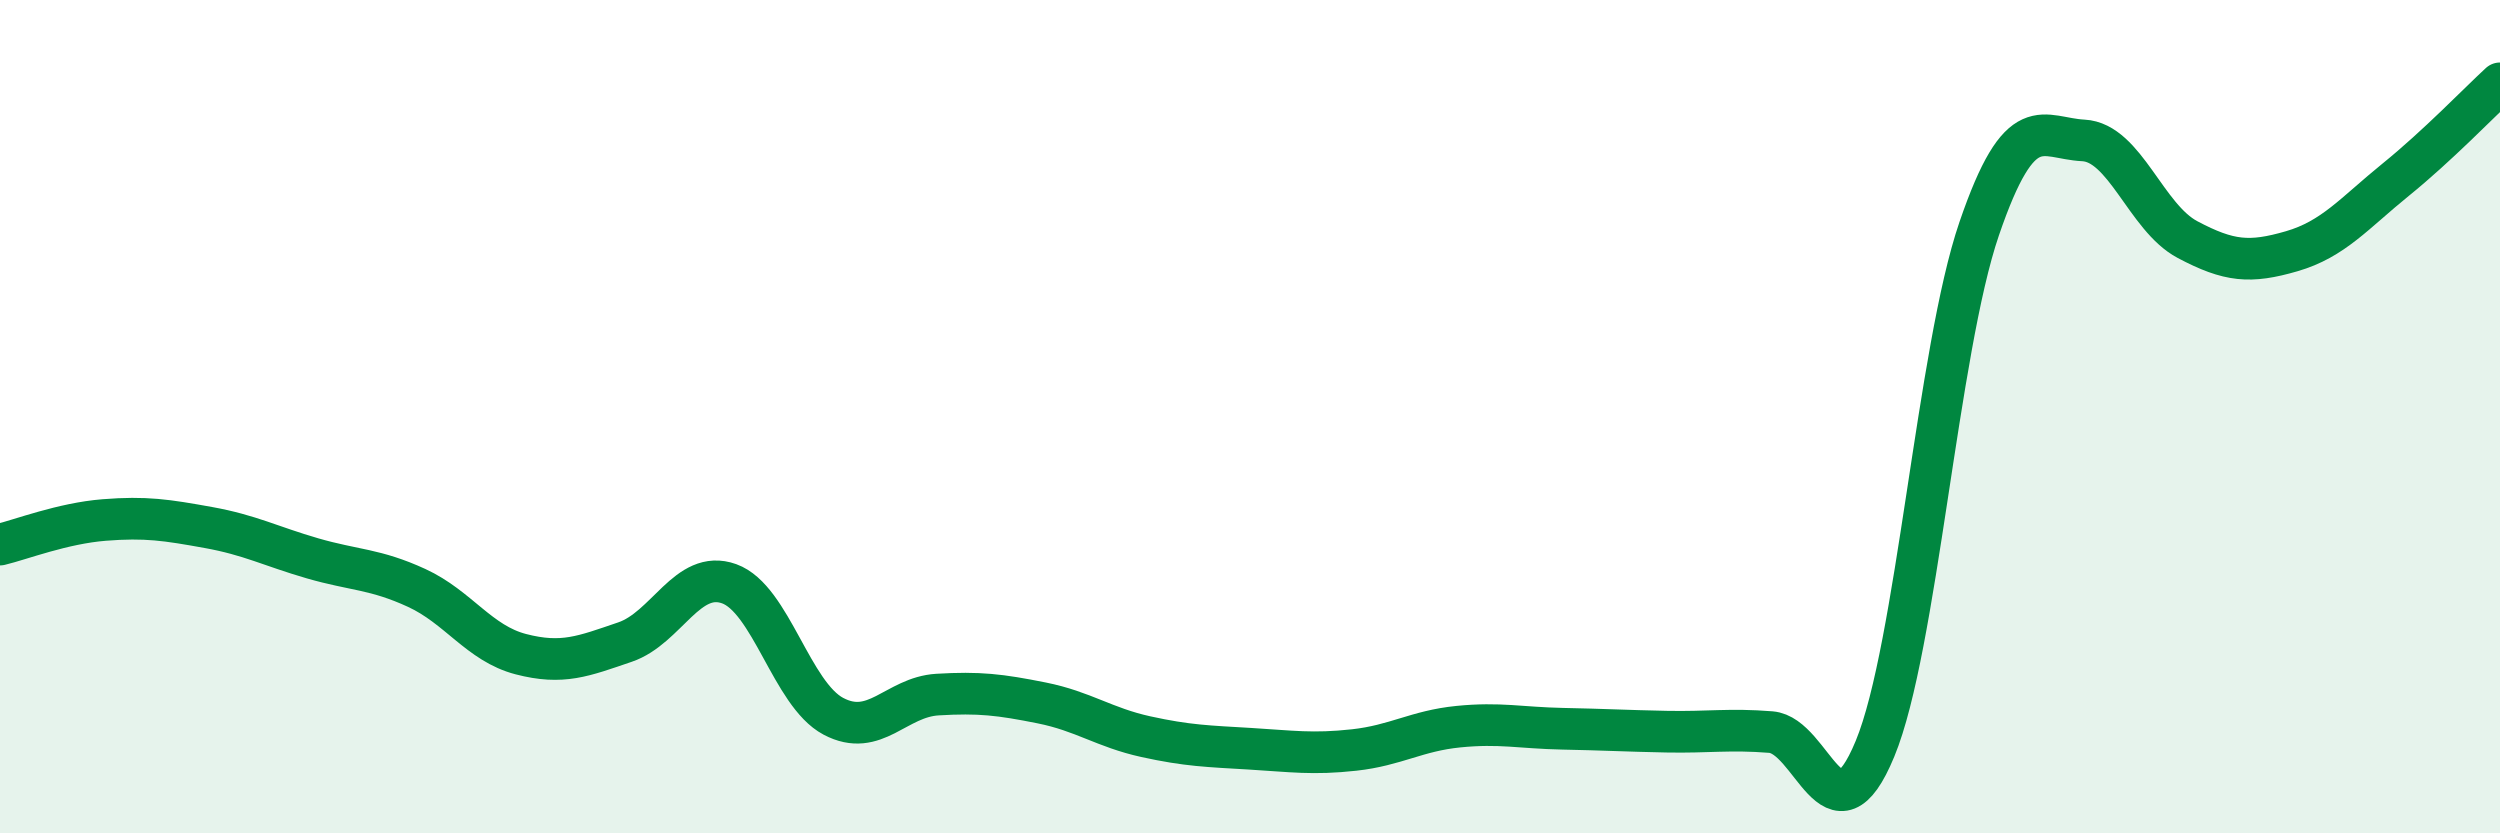 
    <svg width="60" height="20" viewBox="0 0 60 20" xmlns="http://www.w3.org/2000/svg">
      <path
        d="M 0,13.07 C 0.5,12.95 1.5,12.56 2.5,12.48 C 3.5,12.4 4,12.48 5,12.66 C 6,12.84 6.5,13.11 7.5,13.4 C 8.5,13.69 9,13.65 10,14.11 C 11,14.57 11.5,15.44 12.5,15.7 C 13.5,15.96 14,15.75 15,15.41 C 16,15.07 16.5,13.65 17.5,14.01 C 18.5,14.37 19,16.66 20,17.19 C 21,17.72 21.5,16.73 22.5,16.67 C 23.5,16.61 24,16.67 25,16.87 C 26,17.07 26.5,17.46 27.5,17.68 C 28.5,17.9 29,17.91 30,17.97 C 31,18.03 31.5,18.11 32.5,18 C 33.5,17.89 34,17.54 35,17.44 C 36,17.34 36.5,17.47 37.5,17.49 C 38.5,17.51 39,17.54 40,17.56 C 41,17.58 41.5,17.49 42.5,17.57 C 43.5,17.65 44,20.39 45,17.97 C 46,15.55 46.5,8.41 47.5,5.49 C 48.5,2.57 49,3.32 50,3.37 C 51,3.42 51.5,5.22 52.5,5.75 C 53.5,6.28 54,6.32 55,6.03 C 56,5.74 56.5,5.12 57.5,4.31 C 58.5,3.5 59.5,2.46 60,2L60 20L0 20Z"
        fill="#008740"
        opacity="0.1"
        stroke-linecap="round"
        stroke-linejoin="round"
      />
      <path
        d="M 0,13.07 C 0.5,12.95 1.5,12.56 2.5,12.48 C 3.5,12.4 4,12.48 5,12.66 C 6,12.84 6.5,13.11 7.5,13.4 C 8.5,13.69 9,13.65 10,14.11 C 11,14.57 11.5,15.44 12.5,15.7 C 13.5,15.96 14,15.75 15,15.41 C 16,15.07 16.5,13.65 17.5,14.01 C 18.5,14.37 19,16.66 20,17.19 C 21,17.72 21.5,16.73 22.5,16.67 C 23.5,16.61 24,16.67 25,16.87 C 26,17.07 26.5,17.46 27.5,17.68 C 28.5,17.9 29,17.91 30,17.97 C 31,18.03 31.5,18.11 32.5,18 C 33.5,17.89 34,17.54 35,17.44 C 36,17.34 36.5,17.47 37.5,17.49 C 38.5,17.51 39,17.54 40,17.56 C 41,17.58 41.5,17.49 42.5,17.57 C 43.5,17.65 44,20.39 45,17.97 C 46,15.55 46.5,8.41 47.5,5.49 C 48.5,2.57 49,3.32 50,3.37 C 51,3.42 51.5,5.22 52.5,5.75 C 53.5,6.28 54,6.32 55,6.03 C 56,5.74 56.5,5.12 57.5,4.31 C 58.5,3.5 59.5,2.46 60,2"
        stroke="#008740"
        stroke-width="1"
        fill="none"
        stroke-linecap="round"
        stroke-linejoin="round"
      />
    </svg>
  